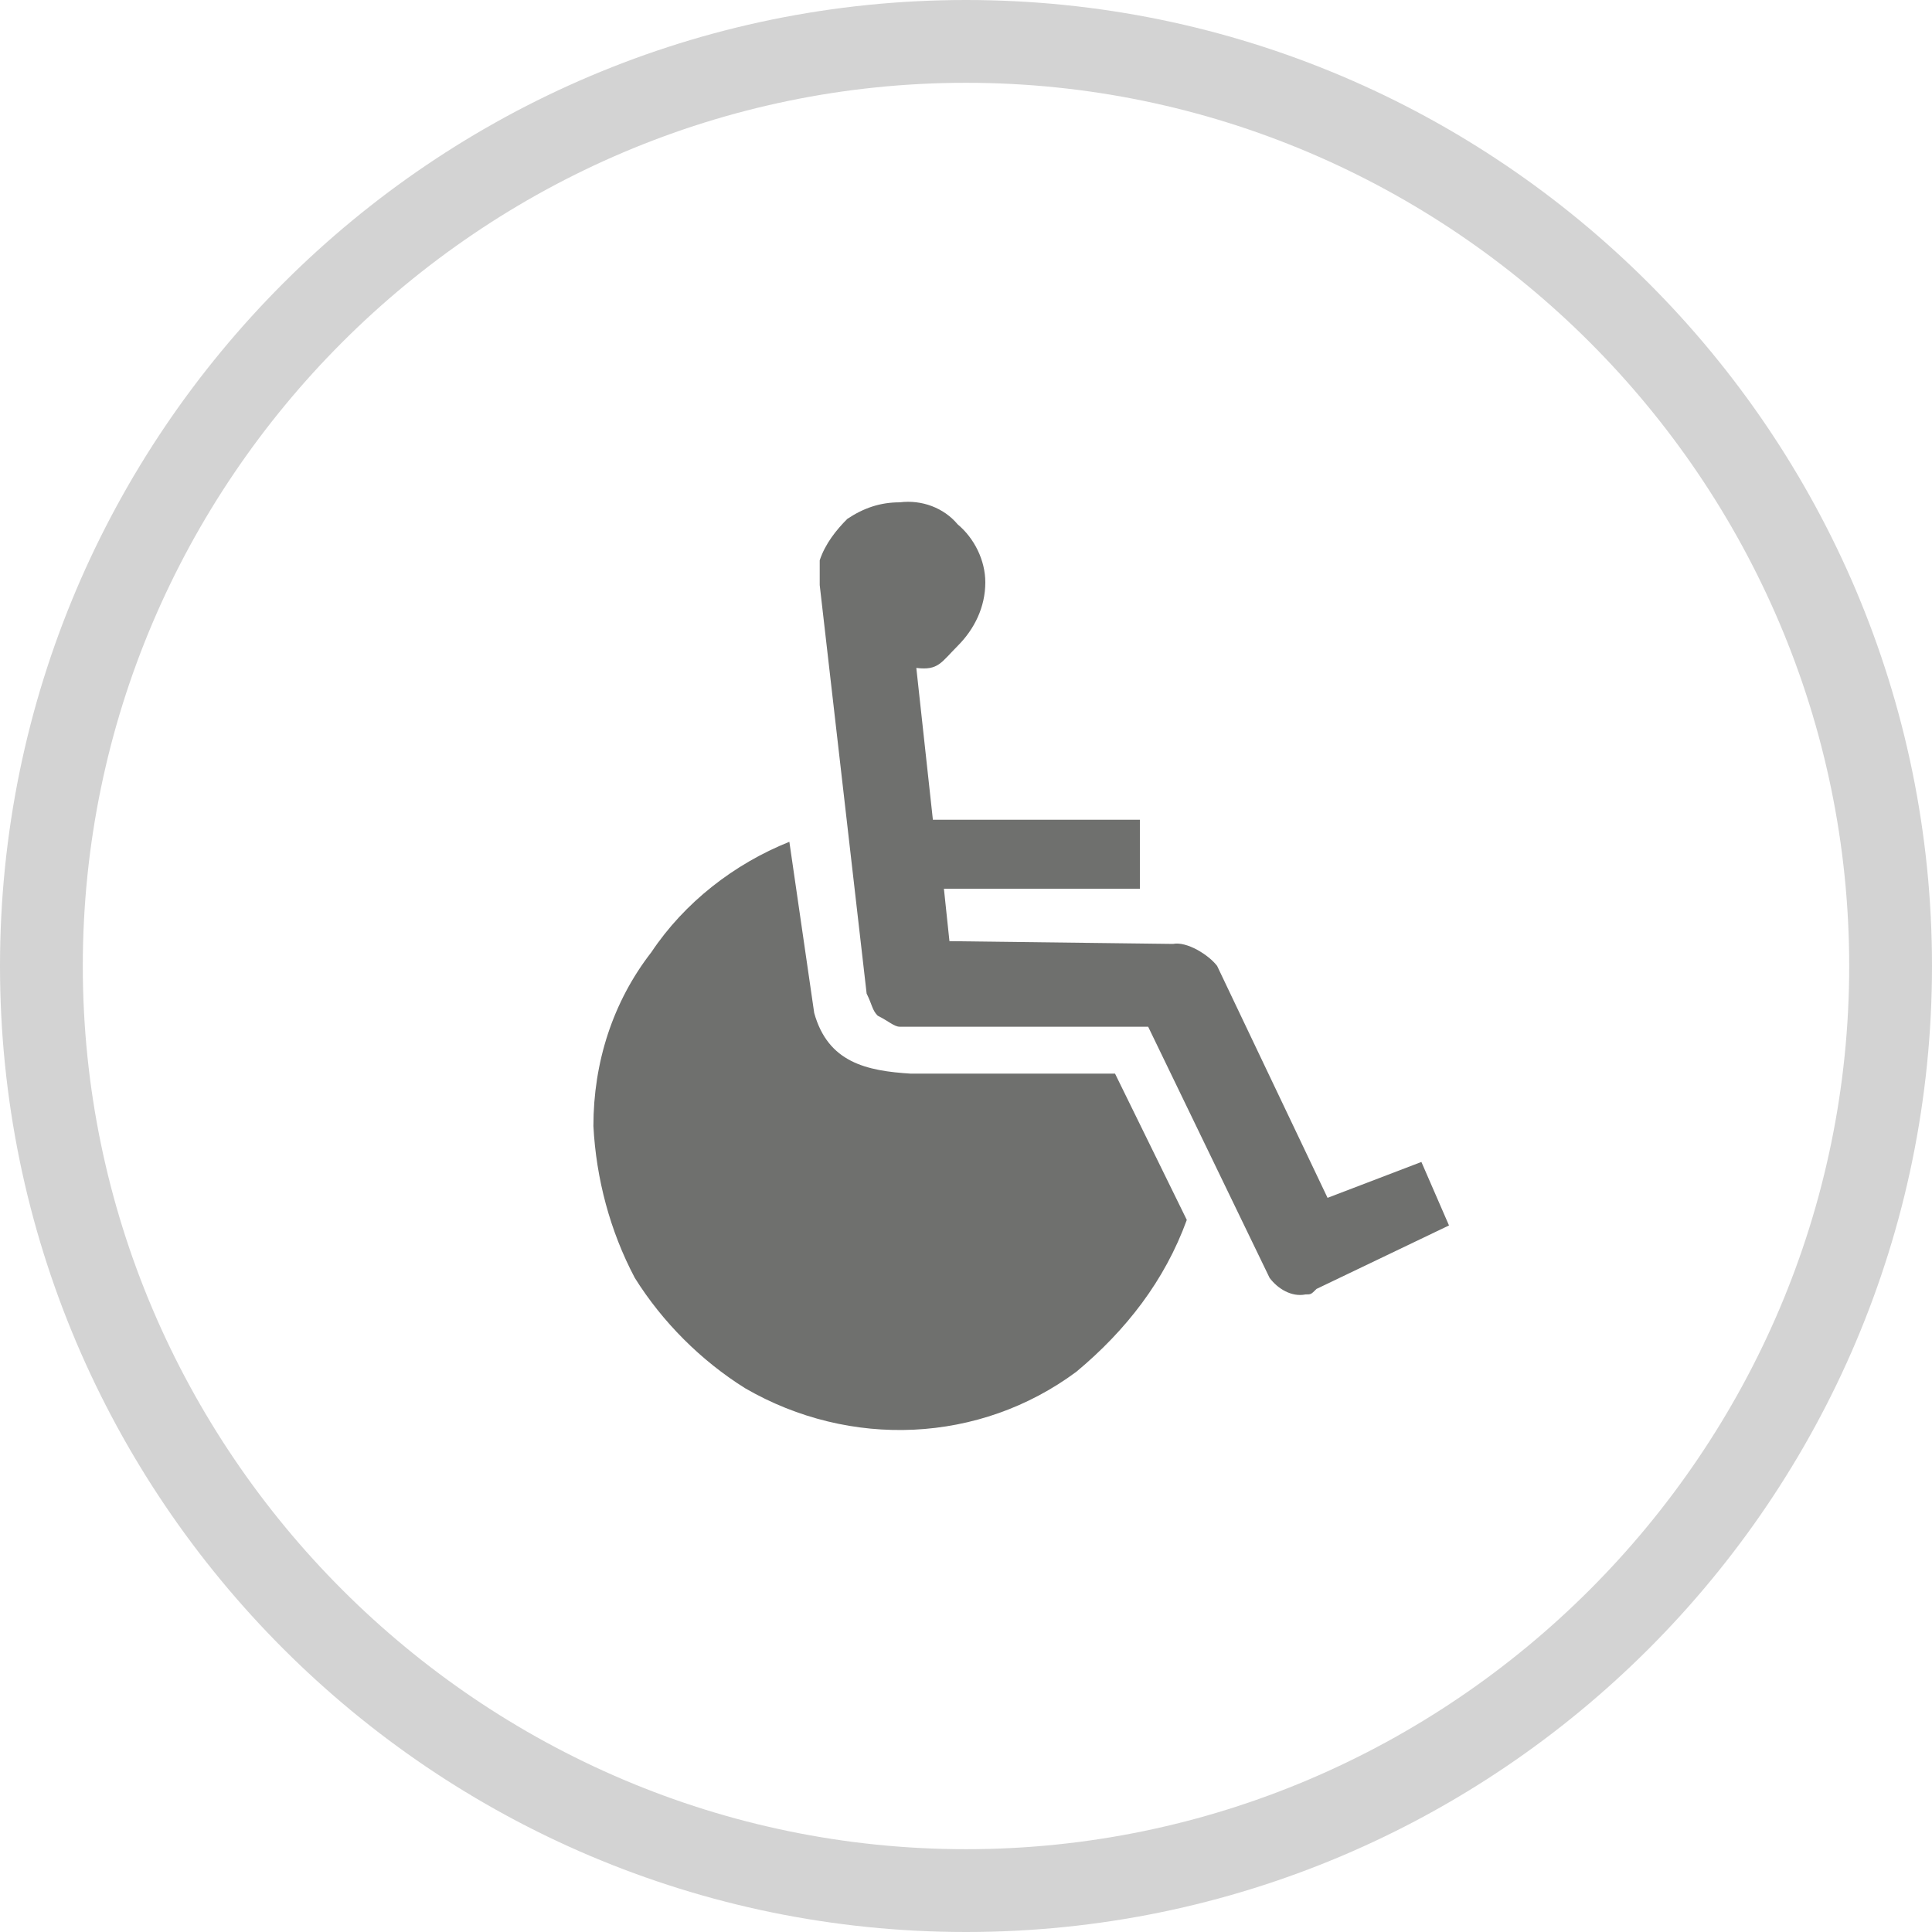 <?xml version="1.0" encoding="utf-8"?>
<!-- Generator: Adobe Illustrator 24.0.2, SVG Export Plug-In . SVG Version: 6.00 Build 0)  -->
<svg version="1.1" id="Ebene_1" xmlns="http://www.w3.org/2000/svg" xmlns:xlink="http://www.w3.org/1999/xlink" x="0px" y="0px"
	 viewBox="0 0 70 70" style="enable-background:new 0 0 70 70;" xml:space="preserve">
<style type="text/css">
	.st0{fill:#6F706E;}
	.st1{fill:#D3D3D3;}
</style>
<title>p-barrierefrei</title>
<path class="st0" d="M51.5,42.1l1,2.3l-4.8,2.3c-0.2,0.2-0.2,0.2-0.4,0.2c-0.5,0.1-1-0.2-1.3-0.6l-4.4-9.1h-9
	c-0.2,0-0.4-0.2-0.8-0.4c-0.2-0.2-0.2-0.4-0.4-0.8l-1.7-14.8v-0.9c0.2-0.6,0.6-1.1,1-1.5c0.6-0.4,1.2-0.6,1.9-0.6
	c0.8-0.1,1.6,0.2,2.1,0.8c0.6,0.5,1,1.3,1,2.1c0,0.9-0.4,1.7-1,2.3c-0.6,0.6-0.7,0.9-1.5,0.8l0.6,5.5h7.5v2.5l-7.1,0l0.2,1.9
	l8.1,0.1c0.5-0.1,1.3,0.4,1.6,0.8l4,8.4 M40.4,38.9l2.6,5.3c-0.8,2.2-2.2,4-4,5.5c-3.5,2.6-8.2,2.8-12,0.6c-1.6-1-3-2.4-4-4
	c-0.9-1.7-1.4-3.6-1.5-5.5c0-2.3,0.7-4.5,2.1-6.3c1.2-1.8,3-3.2,5-4l0.9,6.2c0.5,1.8,1.9,2.1,3.5,2.2L40.4,38.9z"/>
<g>
	<path class="st1" d="M35,3c17.6,0,32,14.4,32,32S52.6,67,35,67S3,52.6,3,35S17.4,3,35,3 M35,0C15.7,0,0,15.7,0,35s15.7,35,35,35
		s35-15.7,35-35S54.3,0,35,0L35,0z"/>
</g>
</svg>
